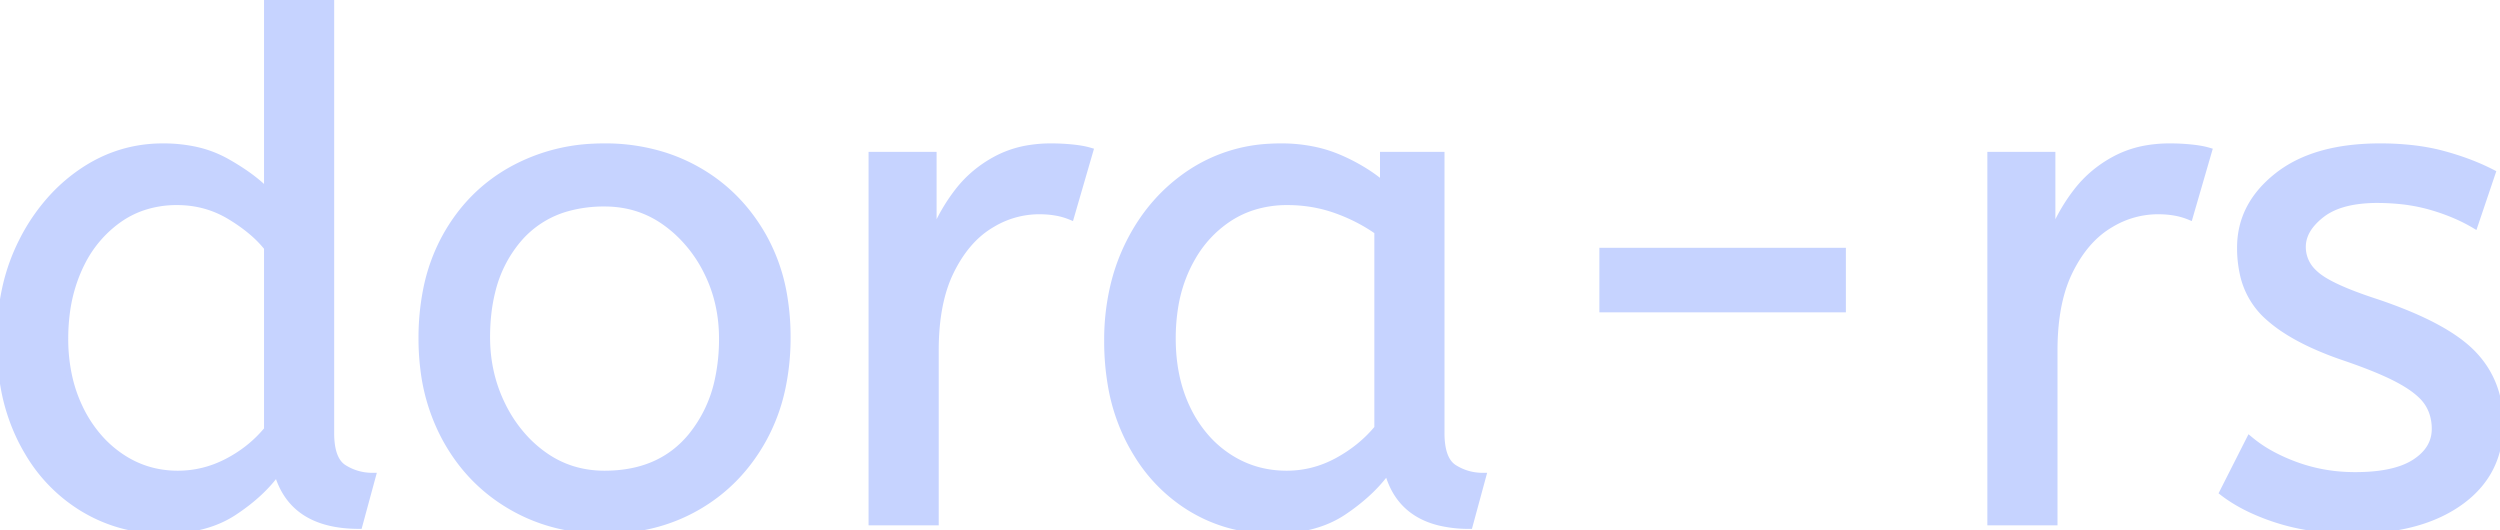 <svg width="354.402" height="75.201" viewBox="0 0 354.402 75.201" xmlns="http://www.w3.org/2000/svg"><g id="svgGroup" stroke-linecap="round" fill-rule="evenodd" font-size="9pt" stroke="#c6d3ff" stroke-width="0.25mm" fill="#c6d3ff" style="stroke:#c6d3ff;stroke-width:0.25mm;fill:#c6d3ff"><path d="M 315.101 69.8 L 318.901 62.3 A 18.557 18.557 0 0 0 322.044 64.426 Q 323.599 65.27 325.451 65.95 A 24.073 24.073 0 0 0 333.062 67.387 A 27.464 27.464 0 0 0 333.901 67.4 Q 339.293 67.4 342.135 65.685 A 7.738 7.738 0 0 0 342.351 65.55 Q 345.201 63.7 345.201 60.8 A 7.123 7.123 0 0 0 344.887 58.653 A 6.212 6.212 0 0 0 344.151 57.1 A 6.384 6.384 0 0 0 343.222 56.006 Q 342.208 55.034 340.534 54.081 A 22.3 22.3 0 0 0 340.301 53.95 A 28.462 28.462 0 0 0 338.306 52.957 Q 336.191 51.995 333.202 50.946 A 103.602 103.602 0 0 0 332.201 50.6 A 46.616 46.616 0 0 1 327.803 48.857 Q 325.689 47.883 324.013 46.795 A 19.335 19.335 0 0 1 321.251 44.65 A 11.324 11.324 0 0 1 317.957 38.654 A 16.794 16.794 0 0 1 317.601 35.1 Q 317.601 29.1 322.851 24.95 Q 327.255 21.469 334.509 20.908 A 37.527 37.527 0 0 1 337.401 20.8 A 40.794 40.794 0 0 1 341.846 21.031 Q 344.154 21.284 346.171 21.815 A 25.234 25.234 0 0 1 346.301 21.85 Q 350.201 22.9 353.301 24.5 L 350.801 31.9 Q 348.101 30.3 344.651 29.3 A 25.024 25.024 0 0 0 340.167 28.453 A 31.837 31.837 0 0 0 337.001 28.3 A 20.632 20.632 0 0 0 334.064 28.495 Q 330.978 28.94 329.101 30.4 A 9.322 9.322 0 0 0 327.743 31.673 Q 327.04 32.492 326.705 33.365 A 4.529 4.529 0 0 0 326.401 35 A 4.921 4.921 0 0 0 327.896 38.552 A 7.082 7.082 0 0 0 328.501 39.1 A 9.88 9.88 0 0 0 329.801 39.969 Q 332.074 41.271 336.499 42.734 A 84.459 84.459 0 0 0 336.701 42.8 A 67.753 67.753 0 0 1 341.763 44.698 Q 347.69 47.217 350.501 50.1 Q 354.401 54.1 354.401 60.1 Q 354.401 66.848 349.15 70.855 A 16.618 16.618 0 0 1 348.751 71.15 Q 344.011 74.547 336.562 75.095 A 40.423 40.423 0 0 1 333.601 75.2 Q 327.701 75.2 322.951 73.7 A 30.883 30.883 0 0 1 319.11 72.215 Q 317.13 71.284 315.548 70.136 A 18.229 18.229 0 0 1 315.101 69.8 Z M 37.901 27.2 L 37.901 0 L 46.901 0 L 46.901 61.4 A 12.15 12.15 0 0 0 47.002 63.036 Q 47.334 65.47 48.751 66.35 Q 50.601 67.5 52.801 67.5 L 50.901 74.5 Q 41.401 74.5 39.301 66.9 Q 37.101 70 33.151 72.6 Q 29.201 75.2 23.201 75.2 Q 16.801 75.2 11.501 71.9 A 22.692 22.692 0 0 1 3.963 64.109 A 27.622 27.622 0 0 1 3.101 62.55 A 27.533 27.533 0 0 1 0.512 54.608 A 37.221 37.221 0 0 1 0.001 48.3 A 33.94 33.94 0 0 1 0.89 40.386 A 27.963 27.963 0 0 1 3.151 34.2 A 27.291 27.291 0 0 1 7.769 27.609 A 24.186 24.186 0 0 1 11.551 24.4 Q 16.801 20.8 23.101 20.8 A 21.642 21.642 0 0 1 27.373 21.202 A 15.942 15.942 0 0 1 32.051 22.9 A 34.343 34.343 0 0 1 34.631 24.489 Q 35.854 25.324 36.826 26.174 A 16.59 16.59 0 0 1 37.901 27.2 Z M 196.101 26.2 L 196.101 22 L 204.301 22 L 204.301 61.4 A 12.15 12.15 0 0 0 204.402 63.036 Q 204.734 65.47 206.151 66.35 Q 208.001 67.5 210.201 67.5 L 208.301 74.5 A 17.722 17.722 0 0 1 204.036 74.028 Q 198.399 72.628 196.804 67.08 A 13.59 13.59 0 0 1 196.701 66.7 A 21.307 21.307 0 0 1 193.591 70.126 A 28.498 28.498 0 0 1 190.451 72.55 Q 186.501 75.2 180.401 75.2 Q 173.901 75.2 168.601 71.9 A 22.947 22.947 0 0 1 161.187 64.373 A 27.923 27.923 0 0 1 160.151 62.55 A 27.228 27.228 0 0 1 157.52 54.608 A 36.644 36.644 0 0 1 157.001 48.3 A 33.142 33.142 0 0 1 157.997 40.031 A 27.968 27.968 0 0 1 160.151 34.3 Q 163.301 28.1 168.851 24.45 A 22.297 22.297 0 0 1 180.045 20.844 A 27.388 27.388 0 0 1 181.601 20.8 A 22.584 22.584 0 0 1 186.394 21.29 A 18.703 18.703 0 0 1 189.751 22.35 A 26.002 26.002 0 0 1 194.037 24.644 A 22.103 22.103 0 0 1 196.101 26.2 Z M 132.601 74 L 123.601 74 L 123.601 22 L 132.301 22 L 132.301 33.3 Q 133.601 30 135.801 27.15 Q 138.001 24.3 141.301 22.55 A 14.817 14.817 0 0 1 145.98 21.026 A 19.459 19.459 0 0 1 149.001 20.8 Q 150.501 20.8 152.001 20.95 A 18.972 18.972 0 0 1 153.055 21.084 Q 153.555 21.162 153.982 21.262 A 8.817 8.817 0 0 1 154.501 21.4 L 151.801 30.7 A 9.763 9.763 0 0 0 149.655 30.088 Q 148.56 29.9 147.301 29.9 A 12.958 12.958 0 0 0 140.671 31.746 A 15.609 15.609 0 0 0 140.251 32 Q 136.923 34.086 134.779 38.442 A 22.927 22.927 0 0 0 134.751 38.5 Q 132.988 42.107 132.67 47.328 A 39.09 39.09 0 0 0 132.601 49.7 L 132.601 74 Z M 291.201 74 L 282.201 74 L 282.201 22 L 290.901 22 L 290.901 33.3 Q 292.201 30 294.401 27.15 Q 296.601 24.3 299.901 22.55 A 14.817 14.817 0 0 1 304.58 21.026 A 19.459 19.459 0 0 1 307.601 20.8 Q 309.101 20.8 310.601 20.95 A 18.972 18.972 0 0 1 311.655 21.084 Q 312.155 21.162 312.582 21.262 A 8.817 8.817 0 0 1 313.101 21.4 L 310.401 30.7 A 9.763 9.763 0 0 0 308.255 30.088 Q 307.16 29.9 305.901 29.9 A 12.958 12.958 0 0 0 299.271 31.746 A 15.609 15.609 0 0 0 298.851 32 Q 295.523 34.086 293.379 38.442 A 22.927 22.927 0 0 0 293.351 38.5 Q 291.588 42.107 291.27 47.328 A 39.09 39.09 0 0 0 291.201 49.7 L 291.201 74 Z M 72.401 71.75 A 24.559 24.559 0 0 0 76.999 73.84 Q 81.054 75.2 85.701 75.2 Q 93.101 75.2 98.951 71.8 Q 104.801 68.4 108.201 62.25 A 26.255 26.255 0 0 0 110.853 55.109 A 34.184 34.184 0 0 0 111.601 47.8 A 34.542 34.542 0 0 0 111.115 41.891 A 25.795 25.795 0 0 0 108.151 33.45 Q 104.701 27.4 98.851 24.1 A 24.848 24.848 0 0 0 94.209 22.073 A 27.738 27.738 0 0 0 85.701 20.8 A 31.325 31.325 0 0 0 84.12 20.839 A 26.169 26.169 0 0 0 72.501 24.1 Q 66.601 27.4 63.201 33.5 A 26.023 26.023 0 0 0 60.451 41.09 A 35.006 35.006 0 0 0 59.801 48 A 34.82 34.82 0 0 0 60.066 52.354 A 27.451 27.451 0 0 0 63.151 62.15 Q 66.501 68.3 72.401 71.75 Z M 85.701 67.2 Q 93.601 67.2 98.001 61.85 A 18.802 18.802 0 0 0 101.82 53.76 A 27.105 27.105 0 0 0 102.401 48 Q 102.401 42.8 100.201 38.45 A 19.198 19.198 0 0 0 96.029 32.881 A 18.17 18.17 0 0 0 94.251 31.45 Q 90.501 28.8 85.701 28.8 A 19.249 19.249 0 0 0 80.474 29.472 A 14.037 14.037 0 0 0 73.401 34 A 17.878 17.878 0 0 0 69.727 41.374 Q 69.001 44.306 69.001 47.8 Q 69.001 53 71.201 57.45 A 19.437 19.437 0 0 0 74.73 62.49 A 17.627 17.627 0 0 0 77.151 64.55 Q 80.901 67.2 85.701 67.2 Z M 195.301 60.7 L 195.301 32.8 Q 192.601 30.9 189.351 29.75 Q 186.101 28.6 182.501 28.6 A 15.924 15.924 0 0 0 177.529 29.354 A 14.024 14.024 0 0 0 174.051 31.05 A 16.301 16.301 0 0 0 169.031 36.474 A 19.962 19.962 0 0 0 168.301 37.85 A 20.663 20.663 0 0 0 166.547 43.527 A 27.678 27.678 0 0 0 166.201 48 Q 166.201 53.6 168.301 57.95 A 17.602 17.602 0 0 0 171.406 62.496 A 15.697 15.697 0 0 0 174.101 64.75 Q 177.801 67.2 182.401 67.2 Q 186.201 67.2 189.601 65.35 Q 193.001 63.5 195.301 60.7 Z M 37.901 60.9 L 37.901 35.1 A 15.847 15.847 0 0 0 35.79 32.927 Q 34.669 31.964 33.27 31.066 A 28.139 28.139 0 0 0 32.601 30.65 Q 29.201 28.6 25.101 28.6 A 14.946 14.946 0 0 0 20.145 29.4 A 13.385 13.385 0 0 0 16.701 31.2 A 16.69 16.69 0 0 0 11.531 37.35 A 19.924 19.924 0 0 0 11.151 38.15 A 22.19 22.19 0 0 0 9.411 44.514 A 28.113 28.113 0 0 0 9.201 48 A 24.757 24.757 0 0 0 9.793 53.519 A 20.327 20.327 0 0 0 11.301 57.85 A 18.205 18.205 0 0 0 14.341 62.363 A 16.122 16.122 0 0 0 17.051 64.7 Q 20.701 67.2 25.201 67.2 Q 28.901 67.2 32.251 65.45 Q 35.601 63.7 37.901 60.9 Z M 261.201 43.8 L 227.201 43.8 L 227.201 35.6 L 261.201 35.6 L 261.201 43.8 Z" vector-effect="non-scaling-stroke"/></g></svg>

<!-- Font: ABeeZee Color: #c6d3ff Generated with: https://danmarshall.github.io/google-font-to-svg-path/ -->

